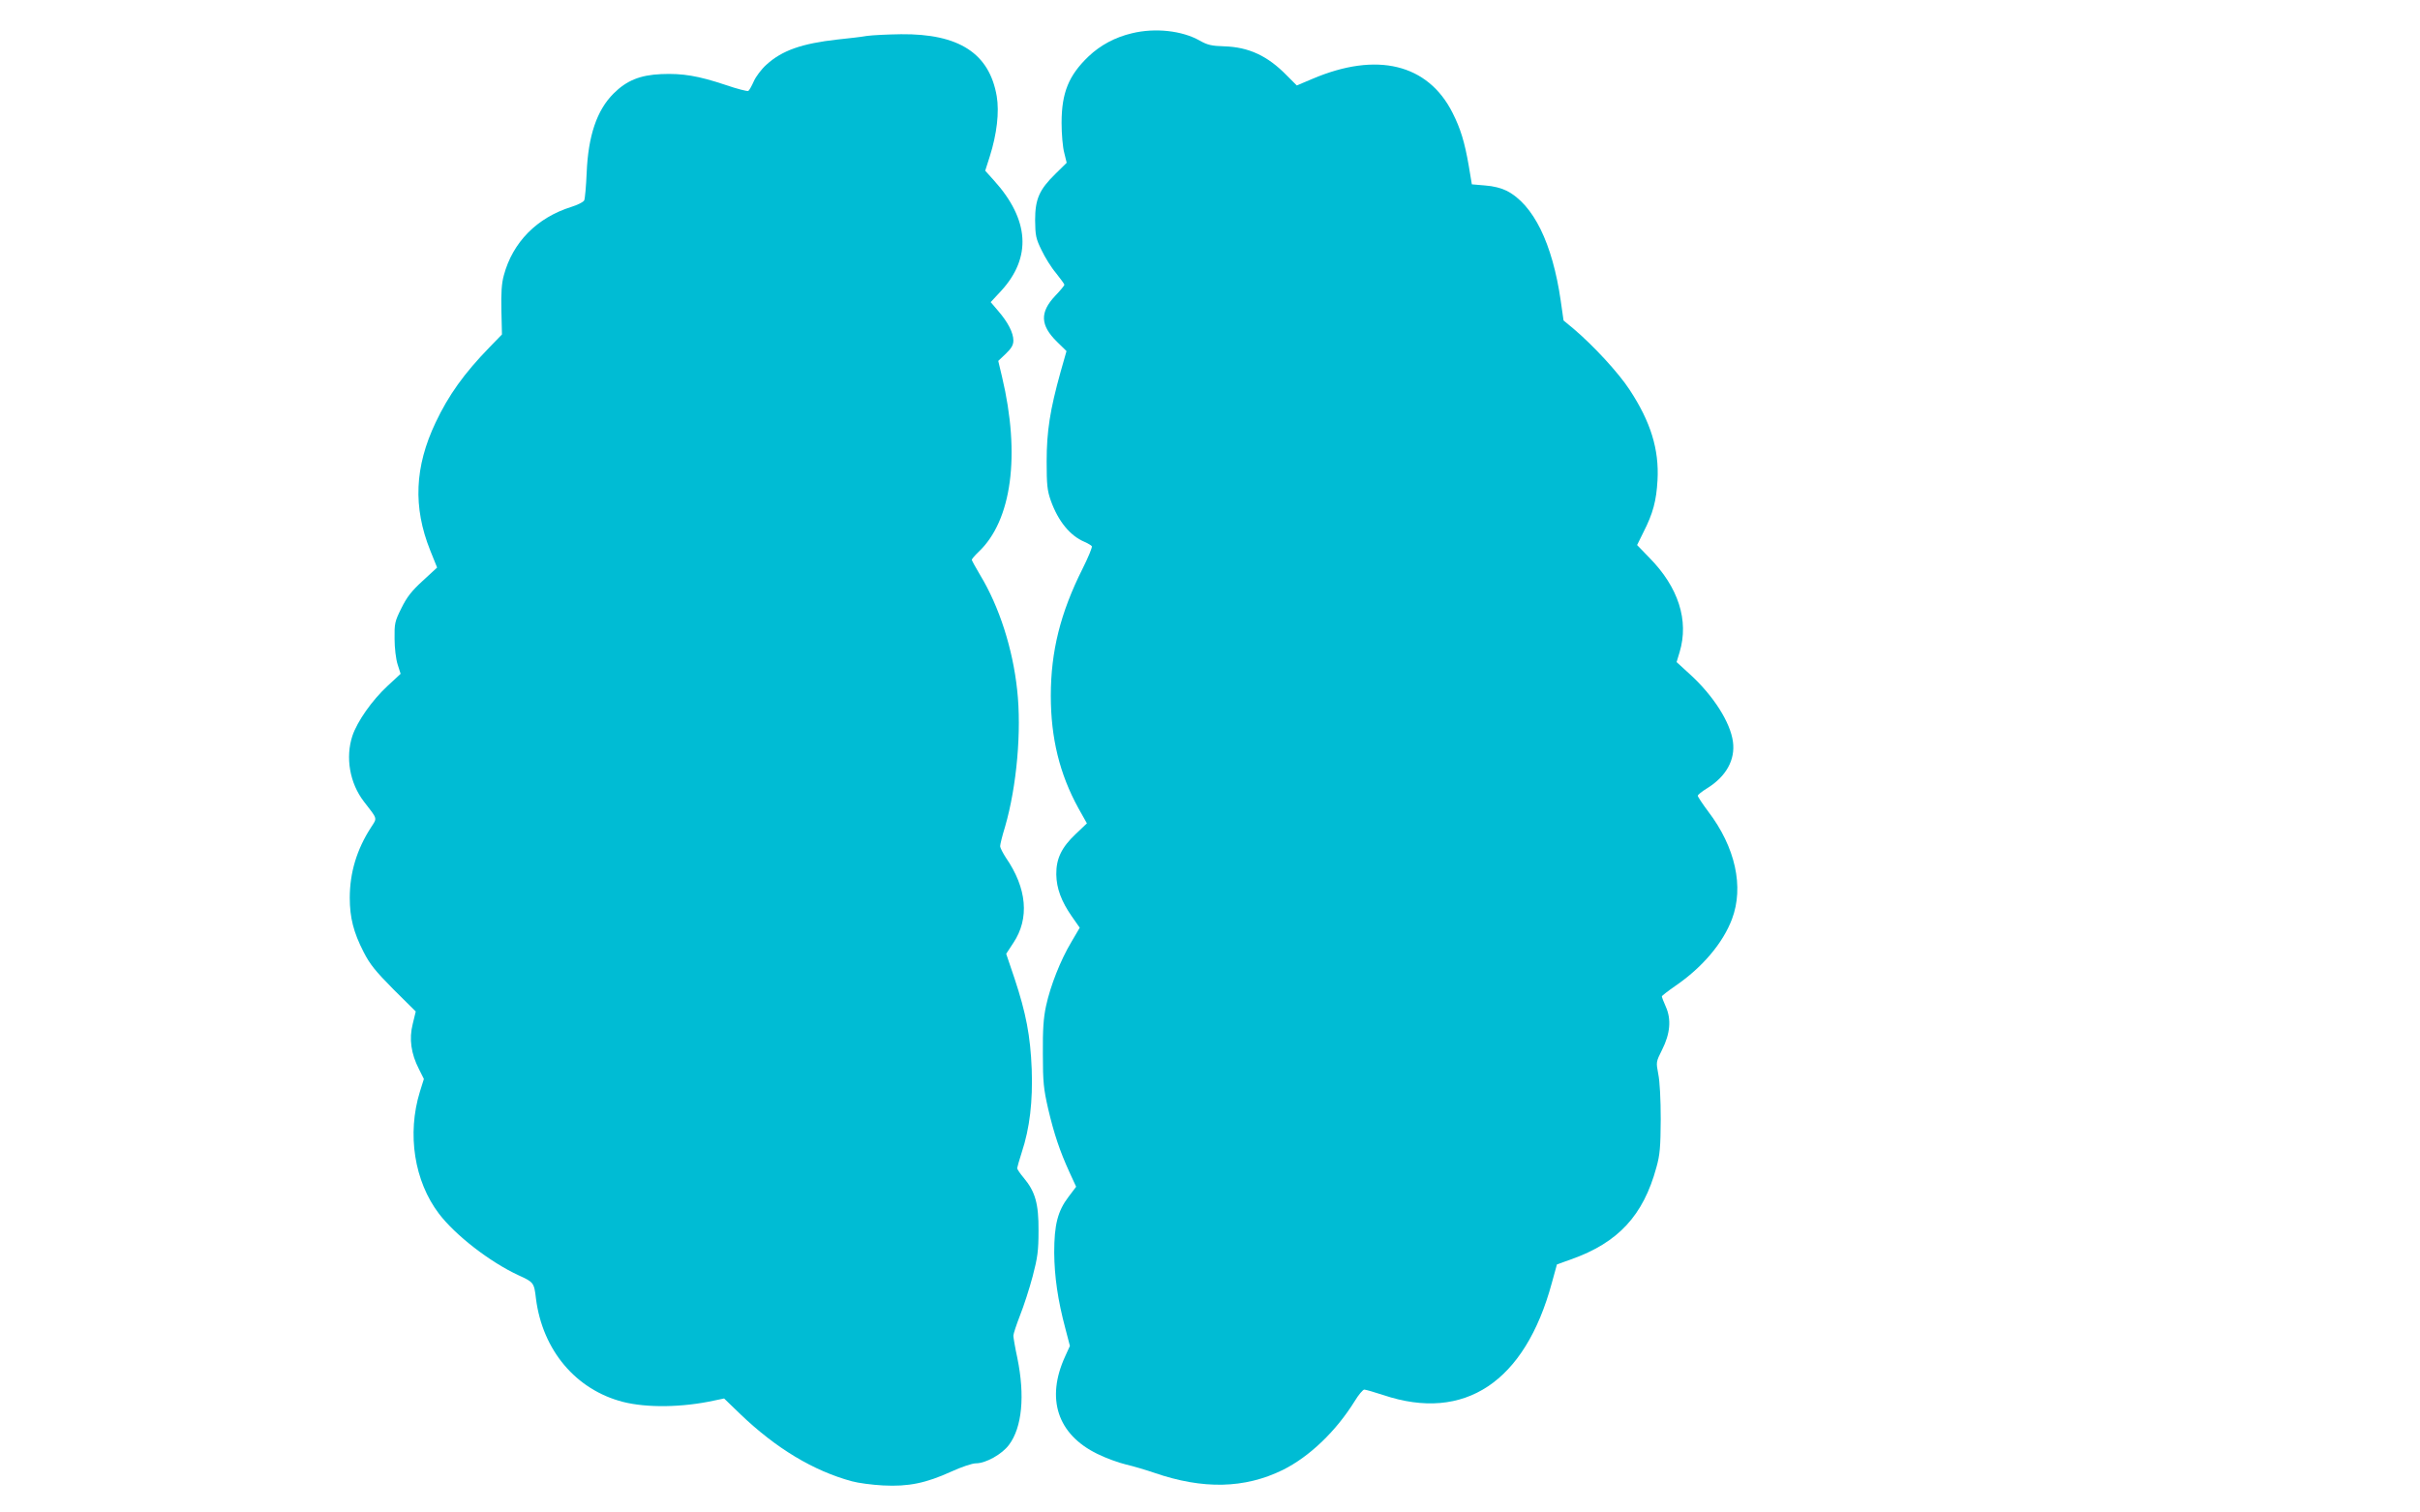 <?xml version="1.0" standalone="no"?>
<!DOCTYPE svg PUBLIC "-//W3C//DTD SVG 20010904//EN"
 "http://www.w3.org/TR/2001/REC-SVG-20010904/DTD/svg10.dtd">
<svg version="1.0" xmlns="http://www.w3.org/2000/svg"
 width="1280pt" height="800pt" viewBox="0 0 1280 800"
 preserveAspectRatio="xMidYMid meet">
<g transform="translate(0,800) scale(0.1,-0.1)"
fill="#00bcd4" stroke="none">
<path d="M5987 7824 c-89 -21 -167 -63 -229 -122 -105 -100 -143 -192 -143
-352 0 -58 6 -129 14 -158 l13 -53 -59 -58 c-86 -84 -108 -134 -108 -246 1
-81 4 -97 34 -158 18 -38 52 -93 77 -122 24 -30 44 -58 44 -61 0 -4 -22 -31
-49 -59 -82 -87 -79 -156 10 -243 l50 -49 -31 -109 c-56 -201 -74 -315 -74
-474 0 -124 3 -154 22 -208 39 -109 102 -186 178 -218 18 -8 35 -18 39 -23 3
-6 -19 -59 -49 -119 -117 -233 -168 -437 -168 -672 0 -223 46 -413 146 -595
l45 -80 -60 -57 c-74 -70 -103 -130 -102 -213 1 -74 27 -143 82 -222 l42 -60
-44 -75 c-58 -97 -111 -232 -134 -338 -14 -64 -18 -126 -17 -255 0 -149 4
-185 28 -290 31 -132 61 -222 113 -336 l35 -76 -40 -53 c-58 -76 -76 -149 -76
-295 1 -127 19 -252 59 -402 l24 -92 -25 -55 c-103 -224 -41 -413 170 -516 44
-22 113 -47 151 -56 39 -9 106 -29 150 -44 258 -89 478 -84 680 15 141 70 282
205 381 365 20 33 43 60 50 60 7 0 52 -13 101 -29 429 -144 749 69 891 593
l27 98 75 27 c249 88 382 232 451 486 19 67 22 108 23 255 0 105 -5 201 -13
239 -12 64 -12 64 20 128 43 85 50 161 20 228 -12 26 -21 51 -21 55 0 3 32 28
71 55 142 97 252 226 300 354 64 170 18 380 -126 569 -30 40 -55 78 -55 83 0
5 22 23 50 40 100 62 149 150 136 246 -14 103 -103 243 -228 357 l-70 64 16
53 c50 167 -6 343 -161 500 l-64 66 34 69 c50 98 68 165 74 274 9 163 -36 309
-148 479 -58 89 -191 233 -296 322 l-53 44 -15 105 c-44 303 -144 508 -286
581 -28 14 -70 25 -114 28 l-70 6 -16 96 c-22 128 -44 199 -86 282 -130 259
-401 325 -741 180 l-83 -35 -52 52 c-102 105 -202 151 -332 155 -67 2 -88 7
-129 30 -93 53 -236 69 -359 39z"/>
<path d="M4585 7810 c-27 -5 -97 -13 -155 -19 -189 -21 -294 -58 -376 -133
-26 -23 -56 -63 -67 -88 -11 -25 -24 -48 -29 -51 -5 -3 -60 11 -121 32 -144
48 -227 62 -340 57 -112 -5 -183 -34 -252 -103 -88 -88 -134 -223 -142 -420
-3 -71 -9 -137 -13 -145 -5 -9 -35 -24 -67 -34 -183 -57 -311 -187 -358 -362
-12 -43 -15 -93 -13 -186 l3 -127 -66 -68 c-135 -139 -217 -254 -285 -398
-111 -234 -120 -447 -29 -675 l37 -92 -76 -70 c-59 -54 -84 -86 -113 -145 -35
-70 -37 -81 -36 -162 0 -48 7 -107 16 -135 l16 -50 -70 -65 c-81 -75 -159
-186 -185 -263 -38 -115 -14 -251 61 -348 74 -96 71 -84 37 -137 -75 -116
-112 -239 -112 -372 0 -104 20 -183 73 -286 33 -65 63 -102 158 -198 l118
-117 -16 -66 c-20 -79 -9 -157 33 -239 l26 -52 -21 -67 c-69 -224 -30 -474
101 -646 87 -114 269 -255 420 -325 81 -37 83 -39 93 -125 35 -272 211 -481
460 -545 125 -32 313 -30 482 7 l53 11 87 -84 c188 -180 386 -299 589 -354 32
-9 107 -19 165 -22 133 -7 226 12 360 73 55 25 111 44 131 44 52 0 138 48 175
98 69 92 85 259 44 459 -12 55 -21 109 -21 118 0 10 16 58 35 107 20 50 50
143 67 207 26 99 31 135 31 241 1 143 -17 207 -79 281 -19 22 -34 45 -34 50 0
4 11 42 24 83 43 129 59 272 53 441 -7 176 -30 296 -91 480 l-44 130 38 58
c86 129 72 289 -40 451 -16 25 -30 52 -30 60 0 9 11 55 26 103 62 214 88 508
64 724 -23 217 -95 441 -195 606 -25 42 -45 79 -45 82 0 4 16 23 36 42 176
166 222 513 124 926 l-20 84 40 38 c30 29 40 46 40 70 0 41 -29 97 -80 156
l-40 47 54 58 c164 178 151 378 -37 586 l-46 51 24 75 c38 120 51 235 37 319
-39 227 -200 331 -506 328 -72 -1 -153 -5 -181 -9z"/>
</g>
</svg>
